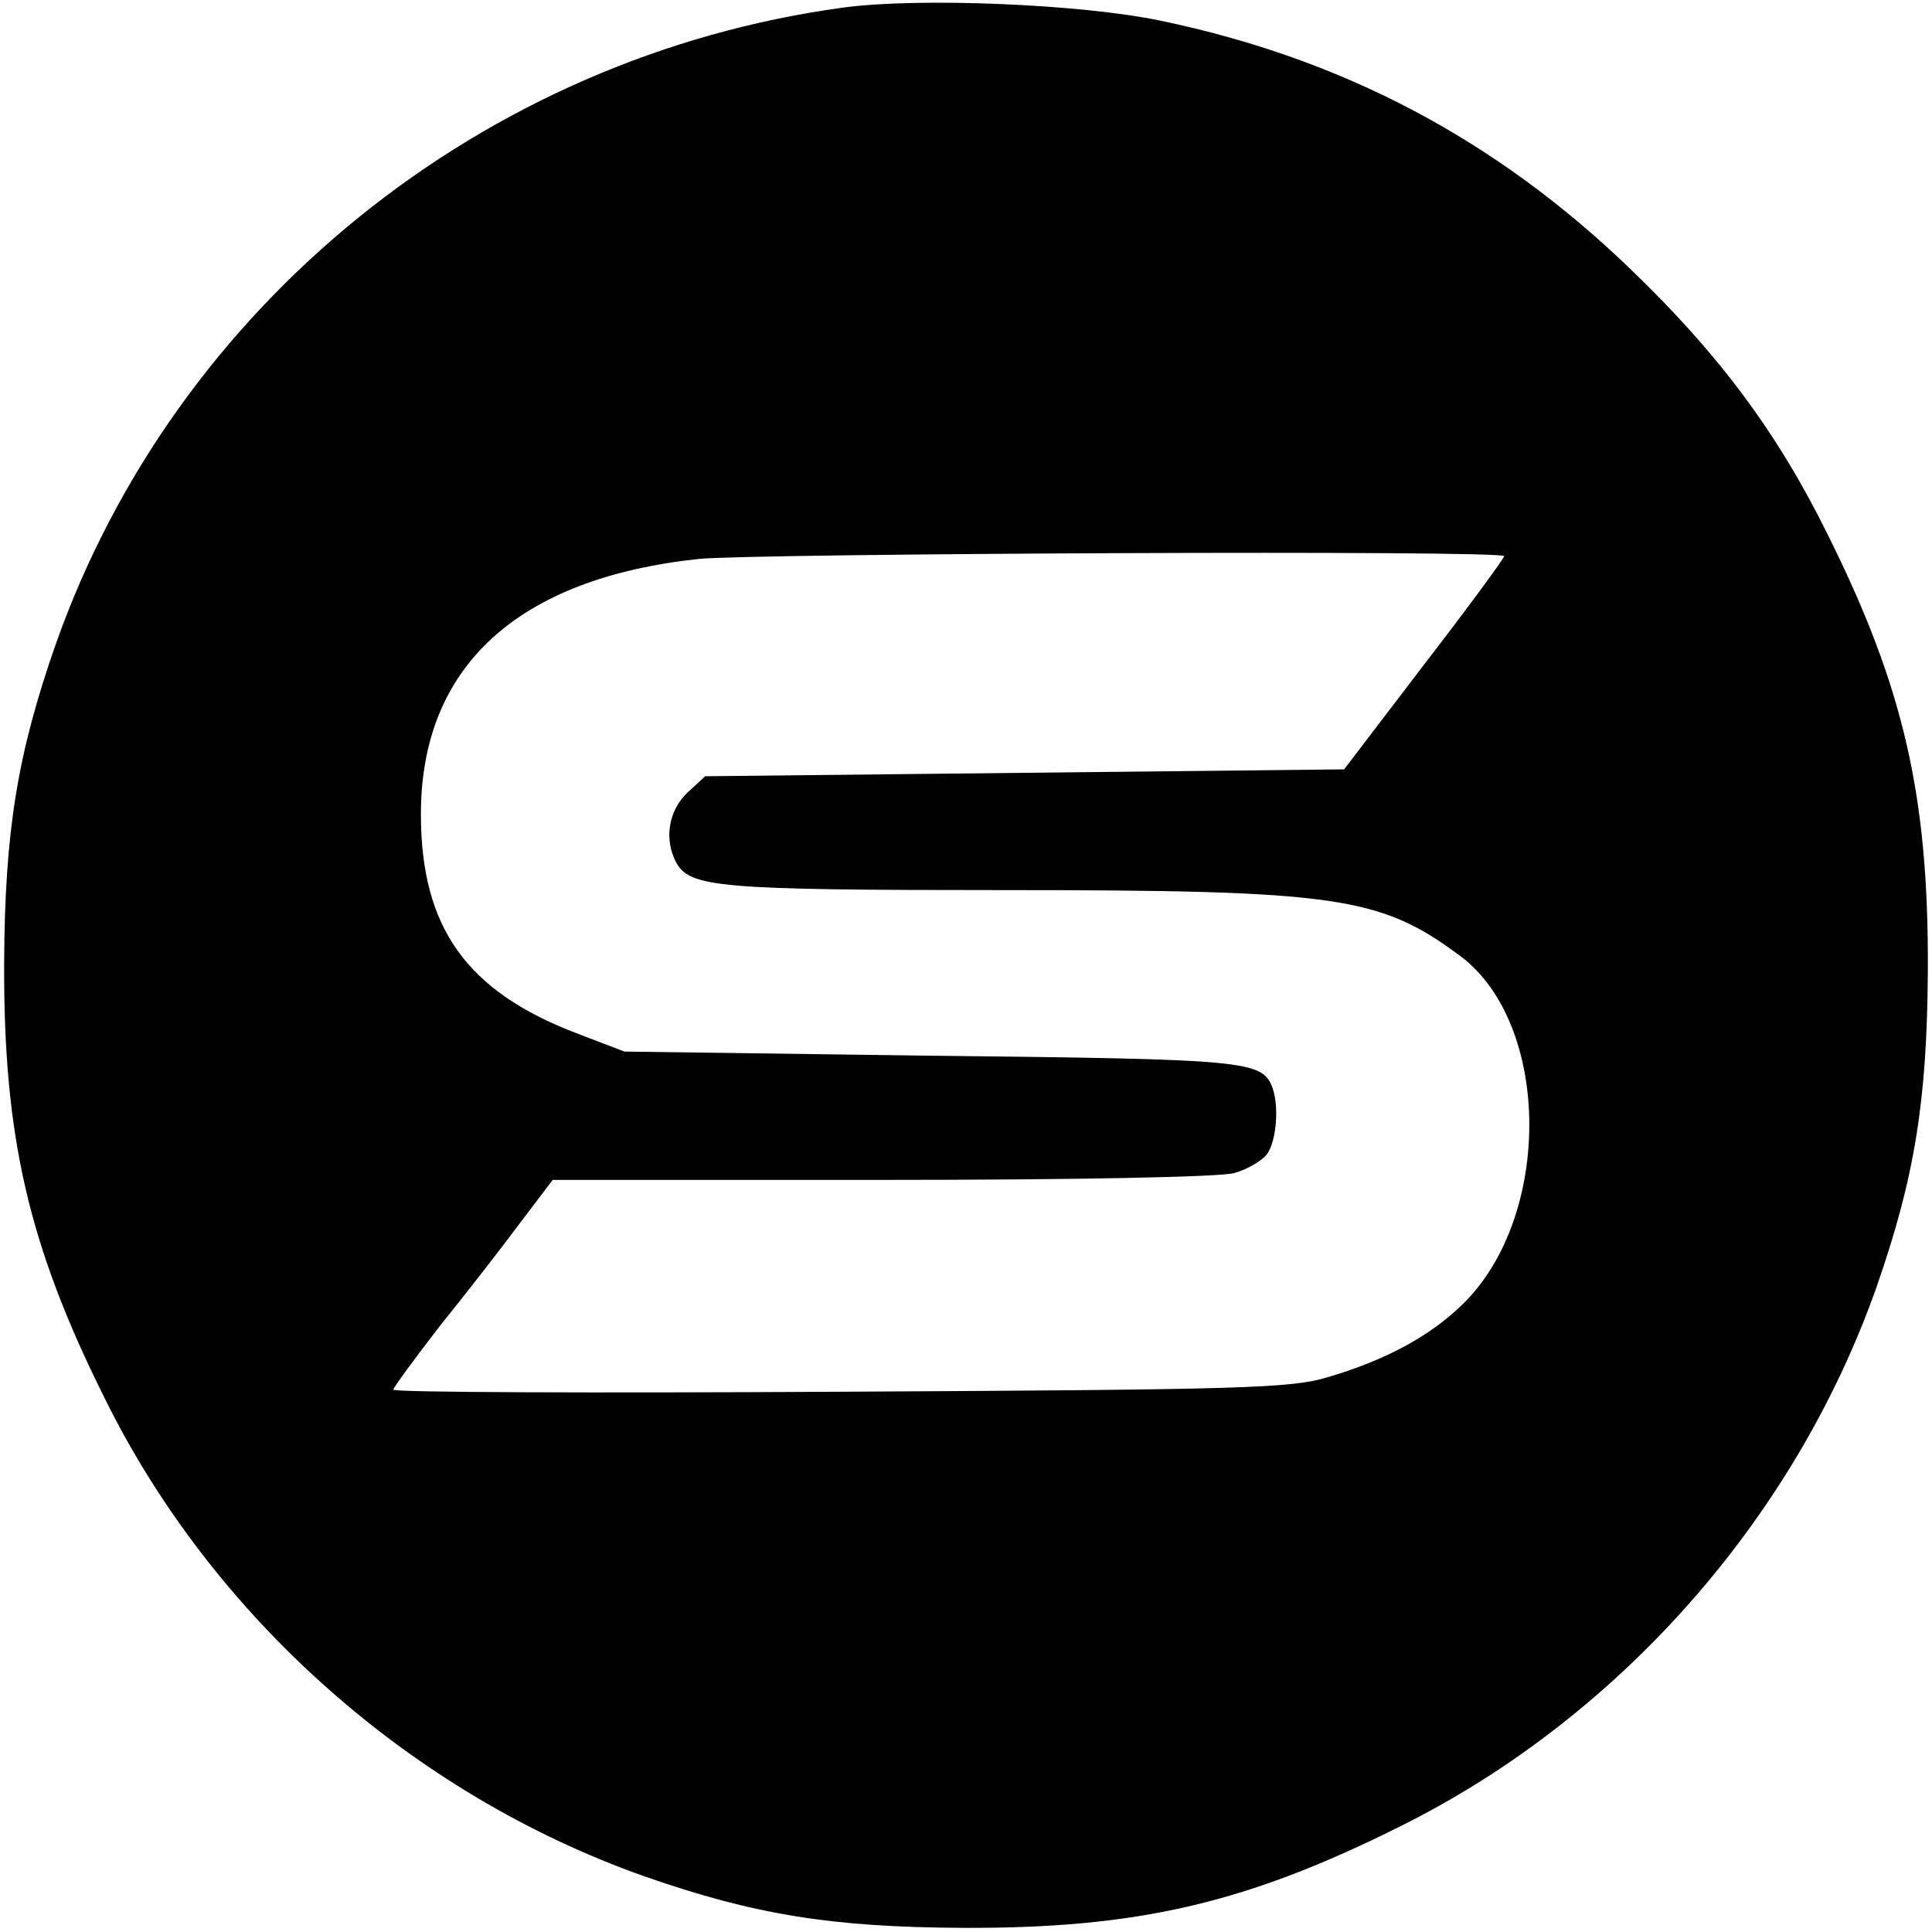 <?xml version="1.0" standalone="no"?>
<!DOCTYPE svg PUBLIC "-//W3C//DTD SVG 20010904//EN"
 "http://www.w3.org/TR/2001/REC-SVG-20010904/DTD/svg10.dtd">
<svg version="1.0" xmlns="http://www.w3.org/2000/svg"
 width="280pt" height="280pt" viewBox="0 0 280 280"
 preserveAspectRatio="xMidYMid meet">

<g transform="translate(0,280) scale(0.1,-0.1)"
fill="#000000" stroke="none">
<path d="M1222 2789 c-522 -71 -967 -430 -1141 -922 -56 -160 -74 -272 -75
-462 -1 -252 35 -409 145 -630 157 -319 446 -575 782 -694 160 -56 272 -74
462 -75 252 -1 409 35 630 145 319 157 575 446 694 782 56 160 74 272 75 462
1 252 -35 409 -145 630 -73 148 -158 262 -286 385 -195 188 -417 305 -681 360
-114 24 -350 34 -460 19z m958 -795 c0 -3 -52 -74 -116 -157 l-116 -152 -463
-5 -463 -5 -26 -24 c-27 -26 -34 -67 -16 -101 20 -36 61 -40 471 -40 489 0
549 -9 666 -96 131 -99 133 -377 3 -504 -47 -46 -111 -81 -196 -106 -53 -16
-122 -18 -706 -21 -357 -2 -648 -1 -648 3 0 3 31 45 68 93 38 47 90 114 116
149 l47 62 477 0 c276 0 491 4 511 10 18 5 39 17 47 27 14 19 18 70 8 97 -15
39 -37 41 -494 46 l-445 6 -68 26 c-161 61 -227 154 -227 318 0 214 140 342
403 370 83 8 1167 13 1167 4z"/>
</g>
</svg>
